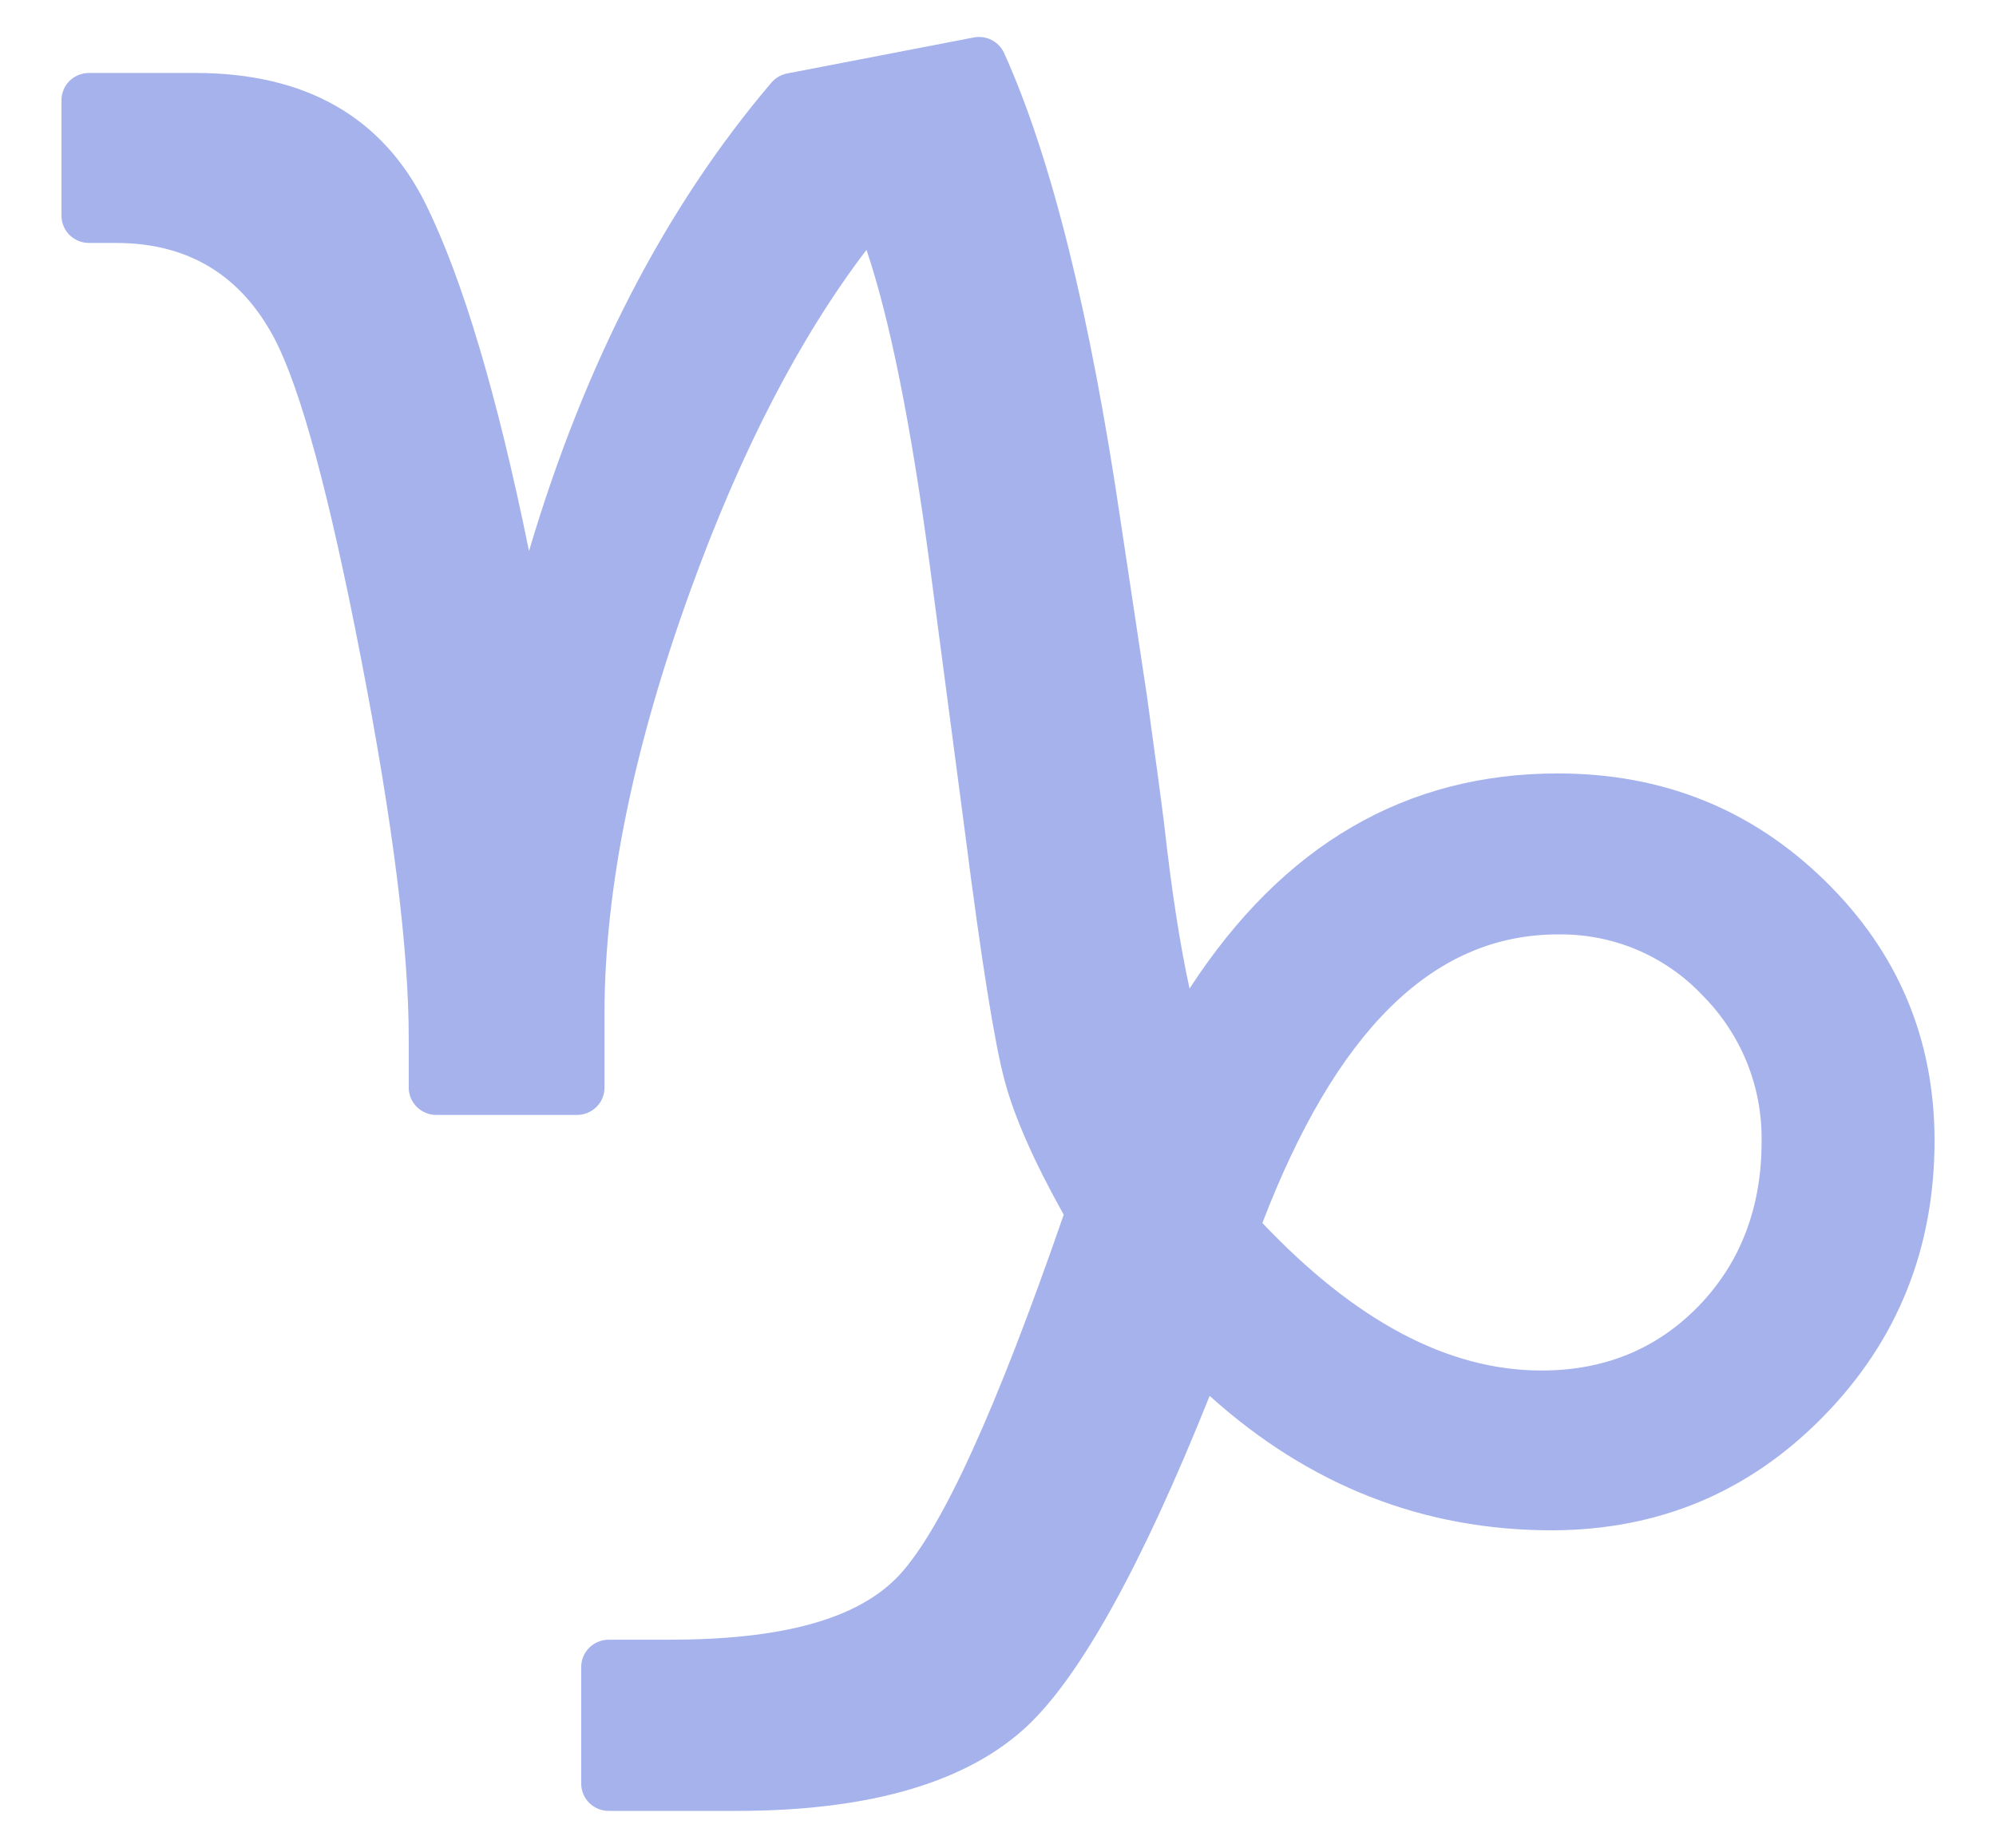 <svg width="27" height="25" viewBox="0 0 27 25" fill="none" xmlns="http://www.w3.org/2000/svg">
<path fill-rule="evenodd" clip-rule="evenodd" d="M7.156 7.455C7.909 4.915 9.002 2.803 10.434 1.119C10.489 1.054 10.564 1.01 10.648 0.994L13.171 0.507C13.254 0.491 13.339 0.503 13.414 0.541C13.489 0.58 13.548 0.642 13.583 0.718C14.222 2.134 14.749 4.256 15.164 7.086L15.514 9.411C15.626 10.225 15.705 10.803 15.748 11.151C15.846 12.033 15.96 12.774 16.091 13.375C17.357 11.425 19.023 10.464 21.073 10.464C22.488 10.464 23.69 10.945 24.679 11.909C25.668 12.873 26.165 14.044 26.169 15.424C26.169 16.892 25.668 18.139 24.666 19.162C23.664 20.186 22.441 20.7 20.995 20.704C19.253 20.704 17.709 20.098 16.363 18.885C15.441 21.191 14.613 22.674 13.901 23.346C13.105 24.098 11.8 24.5 9.968 24.5H8.234C8.136 24.5 8.041 24.461 7.971 24.392C7.901 24.323 7.862 24.229 7.862 24.131V22.553C7.862 22.456 7.901 22.362 7.971 22.292C8.041 22.223 8.136 22.184 8.234 22.184H9.05C10.552 22.184 11.595 21.918 12.161 21.314C12.746 20.686 13.482 19.055 14.389 16.434C13.985 15.711 13.718 15.105 13.588 14.614C13.452 14.106 13.274 12.989 13.054 11.264L12.576 7.638C12.322 5.737 12.037 4.317 11.721 3.38C10.817 4.567 10.026 6.096 9.348 7.965C8.571 10.103 8.181 12.013 8.177 13.695V14.715C8.177 14.813 8.138 14.907 8.068 14.976C7.998 15.045 7.904 15.084 7.805 15.084H5.902C5.853 15.084 5.804 15.075 5.759 15.056C5.714 15.037 5.673 15.01 5.638 14.976C5.604 14.942 5.576 14.901 5.557 14.856C5.539 14.812 5.529 14.764 5.529 14.715V14.049C5.529 12.834 5.313 11.118 4.882 8.899C4.457 6.703 4.07 5.262 3.711 4.577C3.255 3.717 2.541 3.287 1.569 3.287H1.203C1.154 3.287 1.106 3.277 1.061 3.259C1.016 3.24 0.975 3.213 0.94 3.179C0.906 3.144 0.878 3.104 0.86 3.059C0.841 3.014 0.831 2.966 0.832 2.918V1.356C0.831 1.308 0.841 1.26 0.86 1.215C0.878 1.17 0.906 1.129 0.94 1.095C0.975 1.061 1.016 1.034 1.061 1.015C1.106 0.997 1.154 0.987 1.203 0.987H2.64C4.142 0.987 5.176 1.587 5.758 2.759C6.26 3.779 6.726 5.344 7.156 7.455ZM17.076 16.546C18.326 17.864 19.578 18.542 20.852 18.542C21.702 18.542 22.411 18.252 22.975 17.672C23.539 17.092 23.829 16.341 23.829 15.453C23.836 15.084 23.769 14.718 23.631 14.375C23.492 14.033 23.286 13.722 23.024 13.46C22.774 13.196 22.471 12.987 22.135 12.846C21.799 12.706 21.437 12.636 21.072 12.642C19.364 12.642 18.063 13.975 17.075 16.549L17.076 16.546Z" fill="#A5B2EC"/>
</svg>
